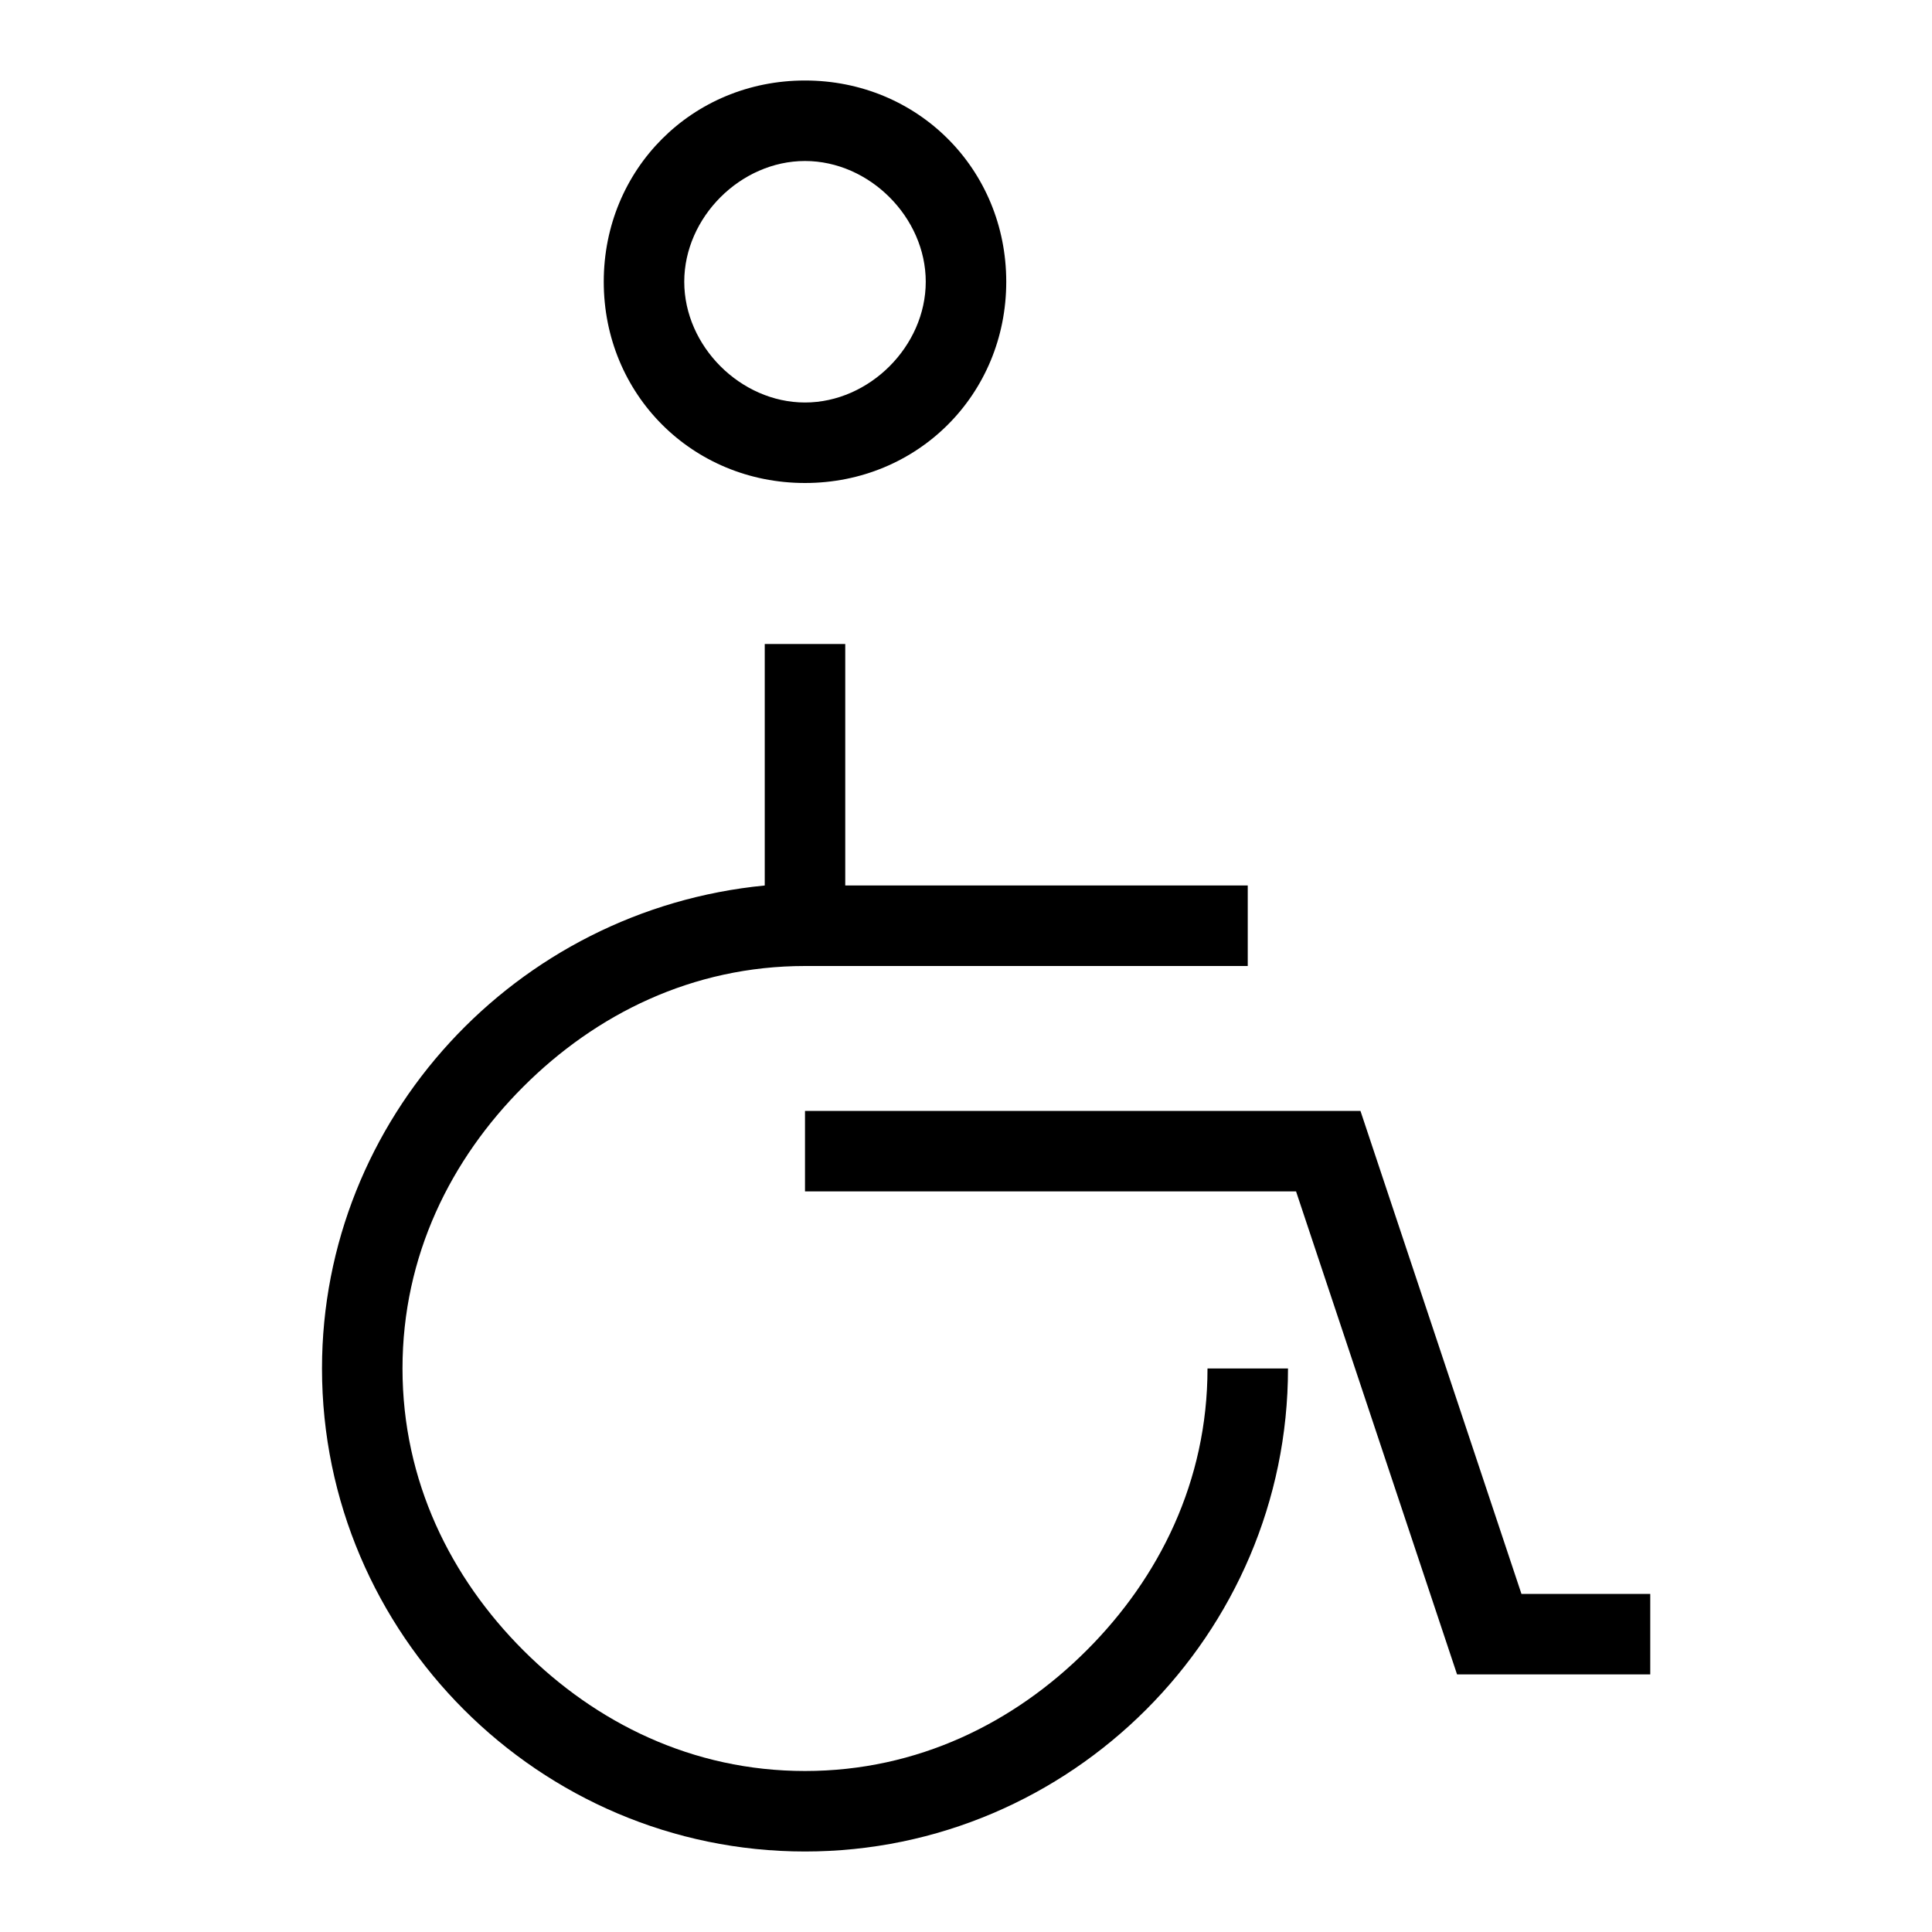 <svg xmlns="http://www.w3.org/2000/svg" width="24" height="24" viewBox="0 0 24 24" fill="none"><path d="M18.9 19.8L16.9 13.8H10V14.8H16.1L18.1 20.8H20.5V19.8H18.9Z" fill="black"></path><path d="M10 6C11.4 6 12.5 4.9 12.5 3.5C12.5 2.1 11.4 1 10 1C8.6 1 7.5 2.1 7.5 3.5C7.5 4.9 8.6 6 10 6ZM10 2C10.8 2 11.5 2.7 11.5 3.5C11.5 4.3 10.8 5 10 5C9.2 5 8.5 4.3 8.5 3.5C8.5 2.7 9.2 2 10 2Z" fill="black"></path><path d="M15 17C15 18.4 14.4 19.6 13.5 20.5C12.6 21.4 11.4 22 10 22C8.6 22 7.4 21.4 6.5 20.5C5.6 19.6 5 18.4 5 17C5 15.6 5.6 14.4 6.5 13.5C7.4 12.6 8.6 12 10 12H15.5V11H10.5V8H9.5V11C6.4 11.3 4 13.9 4 17C4 20.3 6.7 23 10 23C13.3 23 16 20.3 16 17H15Z" fill="black"></path></svg>